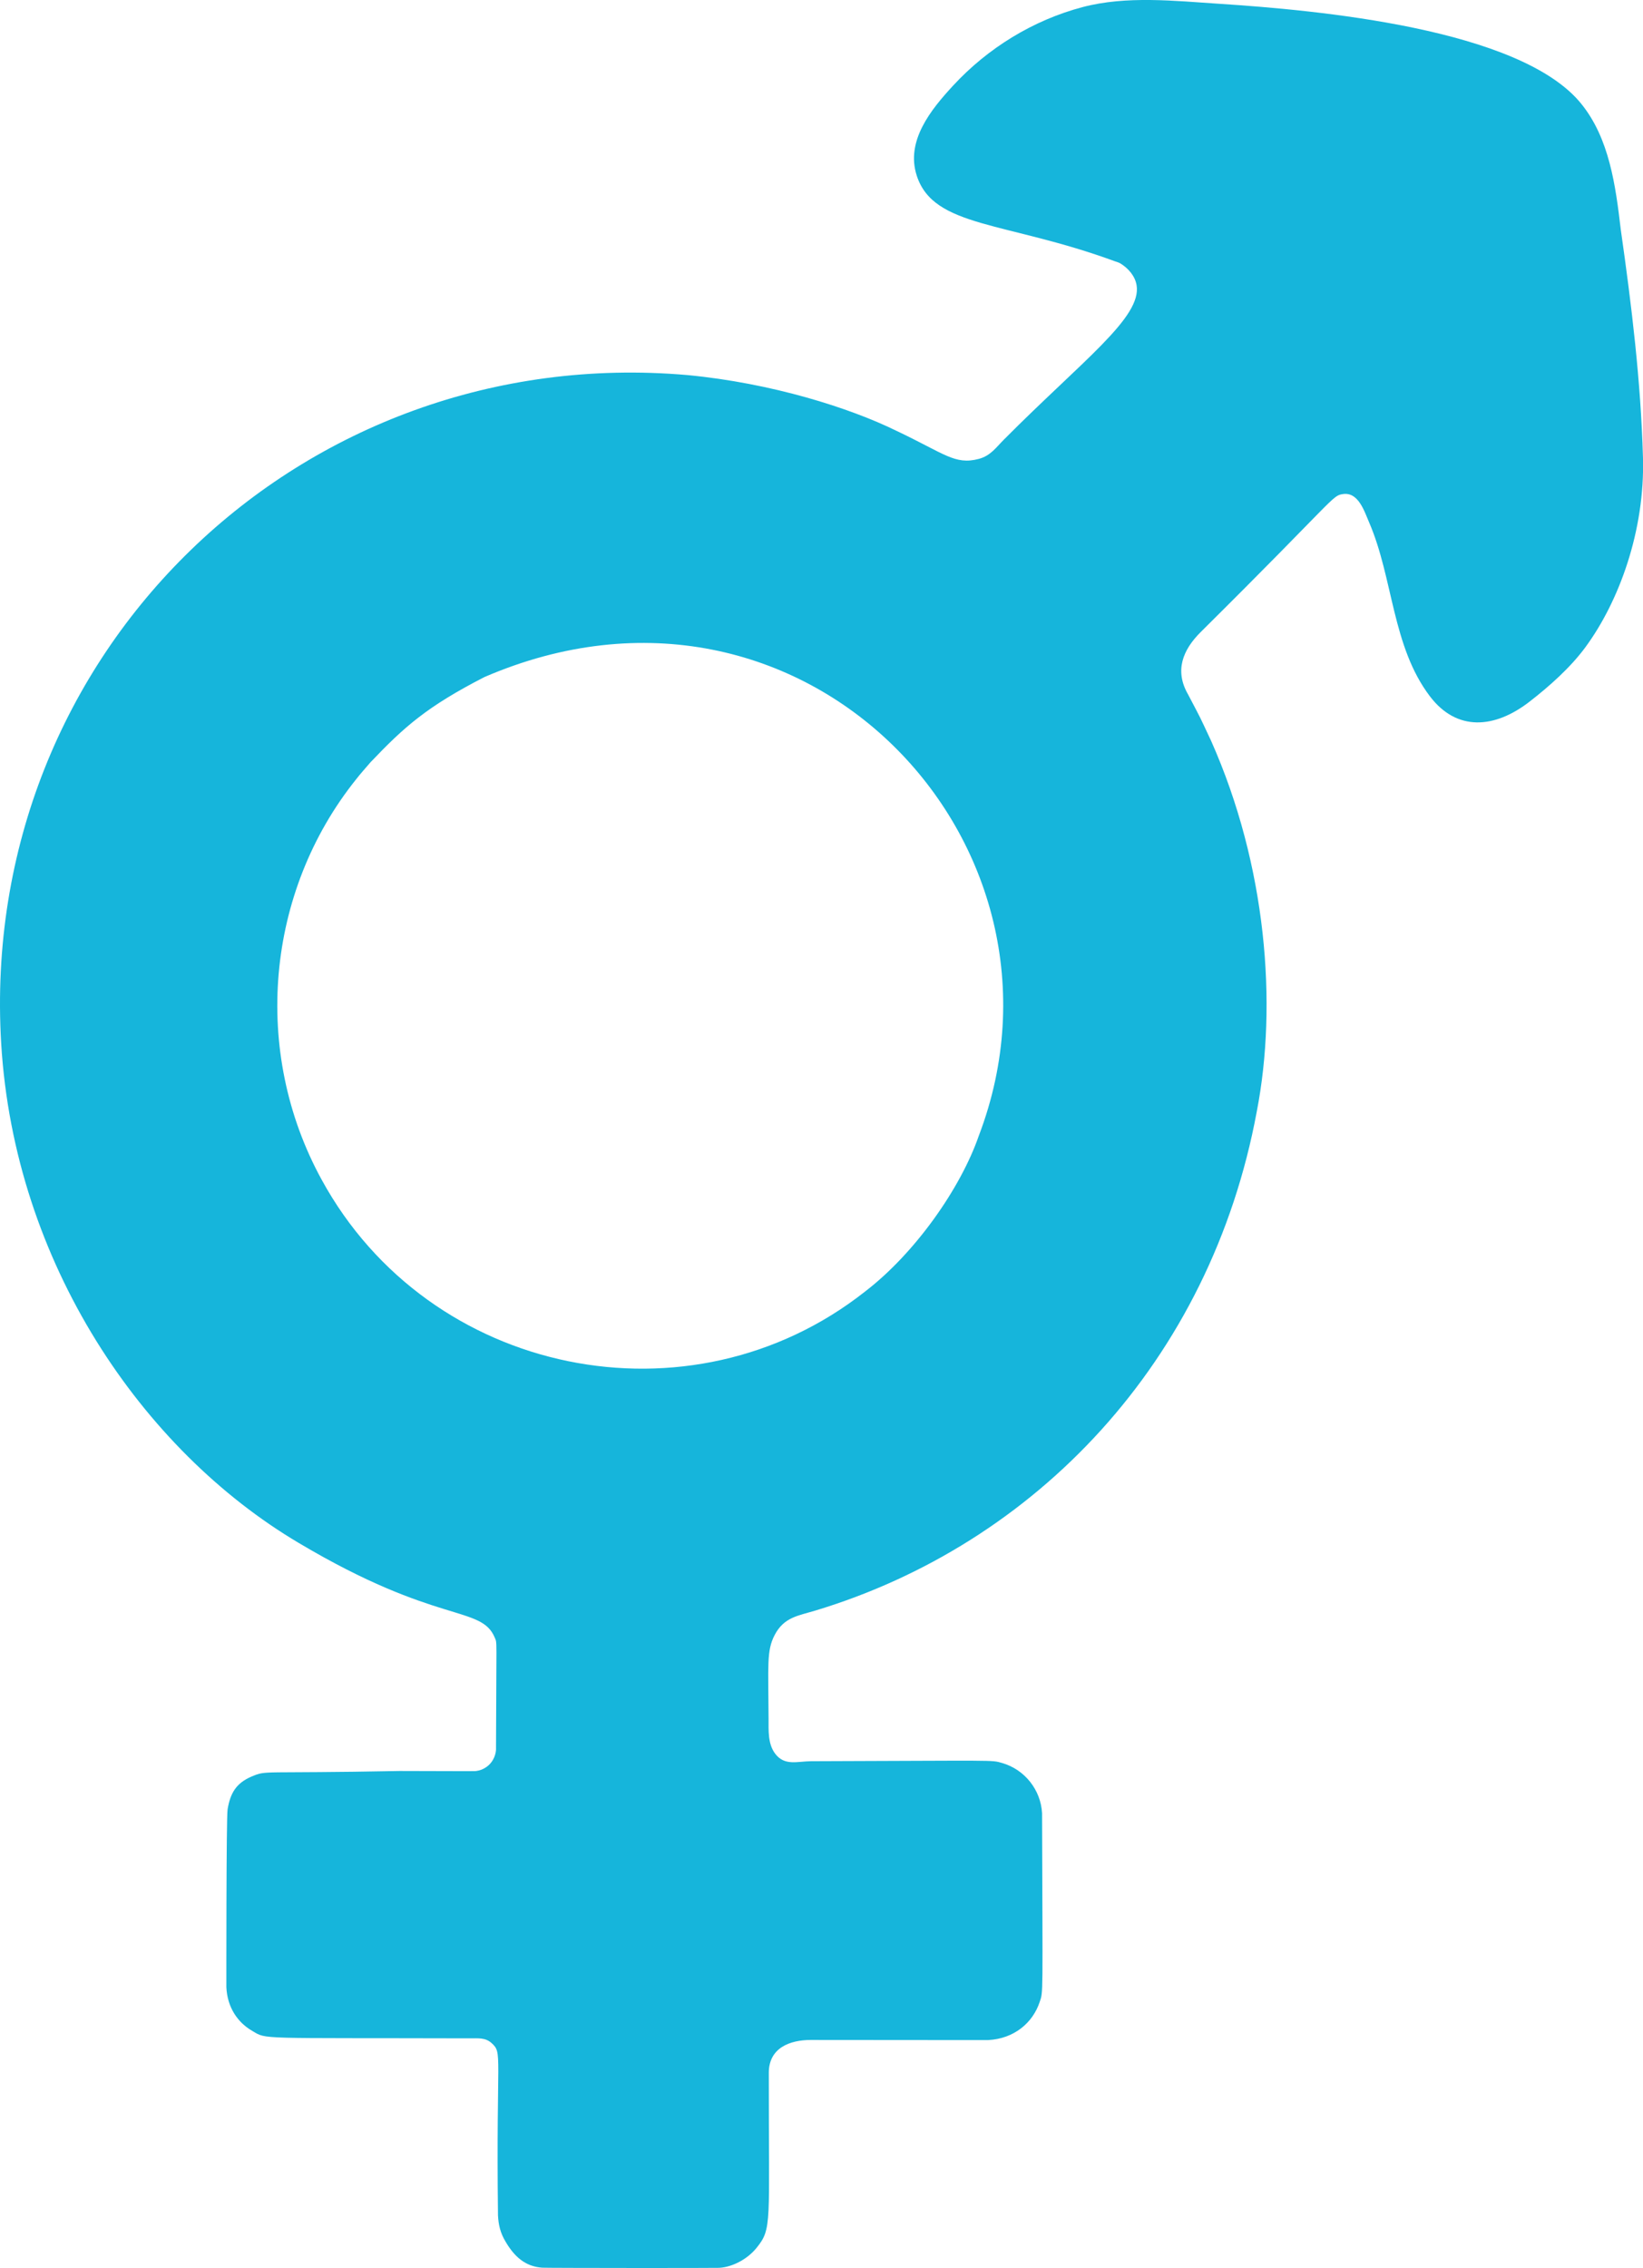 <?xml version="1.0" encoding="UTF-8"?><svg xmlns="http://www.w3.org/2000/svg" xmlns:xlink="http://www.w3.org/1999/xlink" height="735.2" preserveAspectRatio="xMidYMid meet" version="1.0" viewBox="0.0 0.0 532.6 735.2" width="532.6" zoomAndPan="magnify"><defs><clipPath id="a"><path d="M 0 0 L 532.629 0 L 532.629 735.199 L 0 735.199 Z M 0 0"/></clipPath></defs><g><g clip-path="url(#a)" id="change1_1"><path d="M 104.293 382.457 C 81.477 340.855 86.195 289.117 115.434 252.629 C 116.934 250.684 118.516 248.977 120.102 247.102 C 131.035 235.617 138.359 229.07 157.035 219.477 C 260.434 174.848 353.27 273.539 317.32 368.102 C 311.387 385.25 296.605 406.258 280.395 418.691 C 223.766 463.34 139.16 446.262 104.293 382.457 Z M 532.59 148.297 C 531.895 123.59 528.906 99.016 525.398 74.445 C 523.711 60.078 521.68 44.867 512.574 33.629 C 492.789 9.195 426.801 3.289 395.449 1.242 C 380.848 0.289 365.141 -1.457 350.922 2.305 C 334.879 6.547 320.188 15.59 308.945 27.77 C 301.773 35.539 293.512 45.691 297.184 56.965 C 302.703 73.922 326.043 71.68 361.555 84.75 C 362.098 84.949 362.707 85.098 363.203 85.402 C 365.77 86.988 367.938 89.469 368.438 92.441 C 370.184 102.871 351.066 116.715 325.473 142.461 C 322.824 145.125 321.062 147.762 317.289 148.758 C 309.488 150.816 306.133 146.992 290.535 139.629 C 275.555 132.27 250.234 124.188 222.809 121.582 C 98.016 110.719 -7.18 211.203 0.383 338.23 C 4.645 409.363 46.031 470.055 96.852 500.172 C 141.723 526.859 155.973 520.254 160.383 530.863 C 161.207 532.848 160.879 530.066 160.789 566.695 C 160.797 566.57 160.996 569.086 159.188 571.367 C 158.113 572.777 156.281 573.82 154.633 574.043 C 153.805 574.199 155.141 574.152 129.461 574.09 C 83.652 574.977 86.699 573.762 81.574 575.875 C 76.617 578.012 74.68 581.141 73.781 586.504 C 73.328 589.191 73.379 644.098 73.379 644.199 C 73.691 650.699 77.012 655.609 81.793 658.355 C 86.617 661.191 82.801 660.566 152.312 660.758 C 155.035 660.766 157.32 660.457 159.355 662.289 C 163.027 665.617 160.797 665.246 161.43 718.141 C 161.578 721.094 162.148 723.836 163.938 726.75 C 166.746 731.5 170.258 734.723 175.773 735.102 C 177.449 735.207 231.121 735.234 232.754 735.152 C 236.434 735.145 241.812 732.914 245.238 728.688 C 250.348 722.352 249.18 721.172 249.219 671.938 C 249.223 663.863 255.98 661.277 262.855 661.281 C 327.465 661.332 319.637 661.336 320.367 661.312 C 328.723 660.875 334.789 655.734 337.027 648.965 C 338.195 645.473 337.98 648.312 337.801 587.766 C 337.391 580.289 332.262 573.621 324.785 571.48 C 321.242 570.477 323.918 570.734 262.961 570.922 C 258.531 570.93 254.367 572.57 251.277 568.477 C 248.867 565.293 249.156 560.887 249.141 557.117 C 249.062 539.707 248.484 535.117 251.082 530.078 C 254.102 524.223 258.707 523.777 264.258 522.102 C 335.617 500.566 392.402 441.418 407.414 360.246 C 414.129 325.594 410.594 280.613 392.57 240.094 C 388.262 230.922 389.855 234.141 385.121 225.102 C 380.703 217.441 383.359 210.703 389.262 204.852 C 433.41 161.051 431.711 160.695 435.34 160.16 C 440.336 159.422 442.262 165.73 443.82 169.34 C 451.652 187.5 451.238 209.523 463.512 225.699 C 472.215 237.172 484.48 236.23 495.785 227.477 C 502.238 222.477 509.07 216.414 513.922 209.816 C 524.879 194.914 533.258 171.945 532.59 148.297" fill="#16b5db"/></g></g></svg>